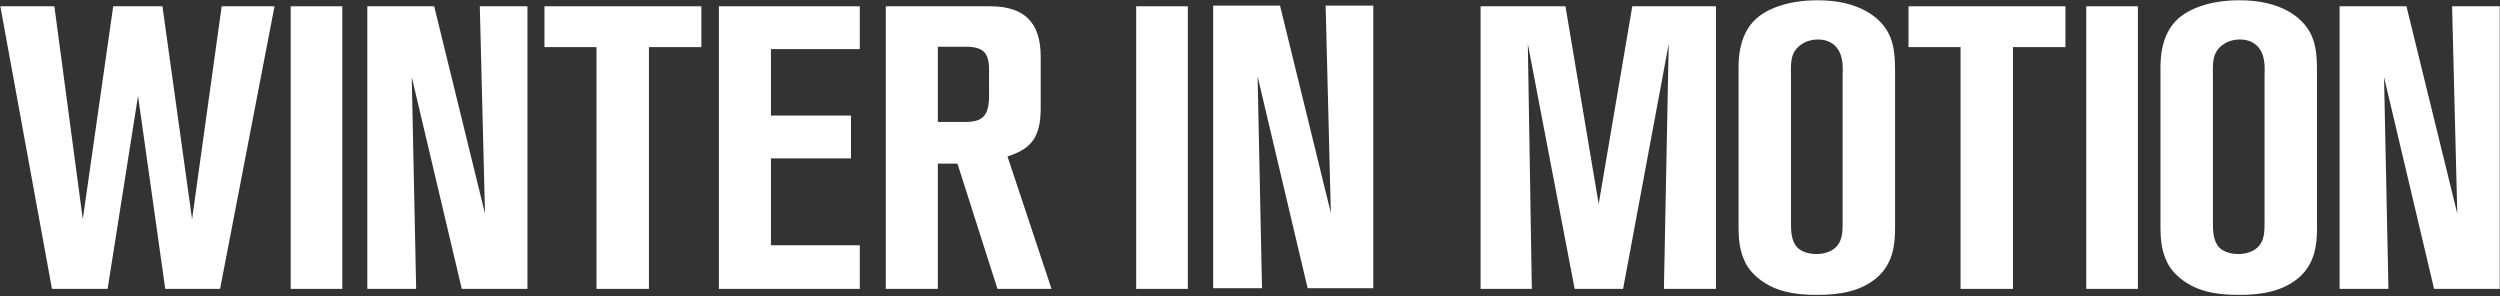 <svg width="439" height="52" viewBox="0 0 439 52" fill="none" xmlns="http://www.w3.org/2000/svg">
<rect x="0" y="0" width="439" height="52" fill="#333333" stroke="none"/>
<g clip-path="url(#clip0_13717_5801)">
<path d="M38.647 50.727H29.018L24.238 16.847L18.896 50.727H9.125L0.058 1.102H9.547L14.538 38.497L19.88 1.102H28.526L33.727 38.497L38.928 1.102H48.206L38.646 50.727H38.647Z" fill="white"/>
<path d="M51.044 50.727V1.102H60.111V50.727H51.044Z" fill="white"/>
<path d="M81.091 50.727L72.305 13.544L73.078 50.727H64.502V1.102H76.241L85.167 37.512L84.254 1.102H92.619V50.727H81.09H81.091Z" fill="white"/>
<path d="M113.953 8.272V50.727H104.745V8.272H95.607V1.102H123.161V8.272H113.953Z" fill="white"/>
<path d="M126.236 50.727V1.102H150.978V8.623H135.374V20.291H149.432V27.812H135.374V43.065H150.978V50.727H126.236Z" fill="white"/>
<path d="M175.156 50.727L168.127 28.726H164.683V50.727H155.545V1.102H173.821C179.865 1.102 182.747 3.914 182.747 9.959V18.956C182.747 23.876 181.27 26.125 176.913 27.461L184.645 50.727H175.156ZM173.68 12.278C173.68 9.185 172.625 8.201 169.463 8.201H164.683V21.416H169.463C172.625 21.416 173.68 20.291 173.68 16.706V12.278Z" fill="white"/>
<path d="M199.512 50.727V1.102H208.58V50.727H199.512Z" fill="white"/>
<path d="M229.622 50.605L220.835 13.422L221.608 50.605H213.031V0.98H224.77L233.697 37.391L232.783 0.98H241.148V50.605H229.621H229.622Z" fill="white"/>
<path d="M292.183 50.727L293.026 7.709L285.014 50.727H276.509L268.285 7.709L268.988 50.727H259.991V1.102H274.893L280.727 35.825L286.631 1.102H301.322V50.727H292.184H292.183Z" fill="white"/>
<path d="M329.892 48.478C326.939 51.219 322.933 51.782 319.137 51.782C315.341 51.782 311.756 51.29 308.804 48.9C307.328 47.705 306.625 46.509 306.343 45.807C305.5 44.05 305.29 41.942 305.29 40.114V12.279C305.29 11.225 305.078 6.235 308.382 3.282C310.21 1.665 313.654 0.049 319.207 0.049C326.377 0.049 330.173 3.001 331.648 5.883C332.421 7.5 332.774 9.046 332.774 12.49V40.114C332.774 43.278 332.282 46.159 329.892 48.479V48.478ZM323.565 13.122C323.565 12.841 323.777 10.591 323.003 9.115C322.581 8.201 321.527 6.936 319.207 6.936C318.716 6.936 317.38 7.006 316.255 7.849C314.217 9.256 314.498 11.435 314.498 13.473V38.566C314.498 40.042 314.427 41.87 315.341 43.136C316.396 44.611 318.645 44.611 319.066 44.611C319.487 44.611 320.823 44.541 321.948 43.767C323.636 42.572 323.565 40.604 323.565 38.777V13.122Z" fill="white"/>
<path d="M353.482 8.272V50.727H344.275V8.272H335.137V1.102H362.691V8.272H353.482Z" fill="white"/>
<path d="M366.344 50.727V1.102H375.412V50.727H366.344Z" fill="white"/>
<path d="M403.983 48.478C401.031 51.219 397.024 51.782 393.229 51.782C389.433 51.782 385.848 51.29 382.896 48.9C381.419 47.705 380.717 46.509 380.435 45.807C379.592 44.05 379.381 41.942 379.381 40.114V12.279C379.381 11.225 379.17 6.235 382.474 3.282C384.301 1.665 387.746 0.049 393.299 0.049C400.469 0.049 404.264 3.001 405.74 5.883C406.513 7.5 406.865 9.046 406.865 12.49V40.114C406.865 43.278 406.374 46.159 403.983 48.479V48.478ZM397.657 13.122C397.657 12.841 397.869 10.591 397.095 9.115C396.673 8.201 395.619 6.936 393.299 6.936C392.808 6.936 391.472 7.006 390.347 7.849C388.309 9.256 388.59 11.435 388.59 13.473V38.566C388.59 40.042 388.519 41.87 389.433 43.136C390.488 44.611 392.737 44.611 393.158 44.611C393.579 44.611 394.915 44.541 396.04 43.767C397.728 42.572 397.657 40.604 397.657 38.777V13.122Z" fill="white"/>
<path d="M427.424 50.727L418.637 13.544L419.411 50.727H410.835V1.102H422.574L431.5 37.512L430.586 1.102H438.952V50.727H427.424Z" fill="white"/>
</g>
<defs>
<clipPath id="clip0_13717_5801">
<rect width="439" height="51.83" fill="white"/>
</clipPath>
</defs>
</svg>
